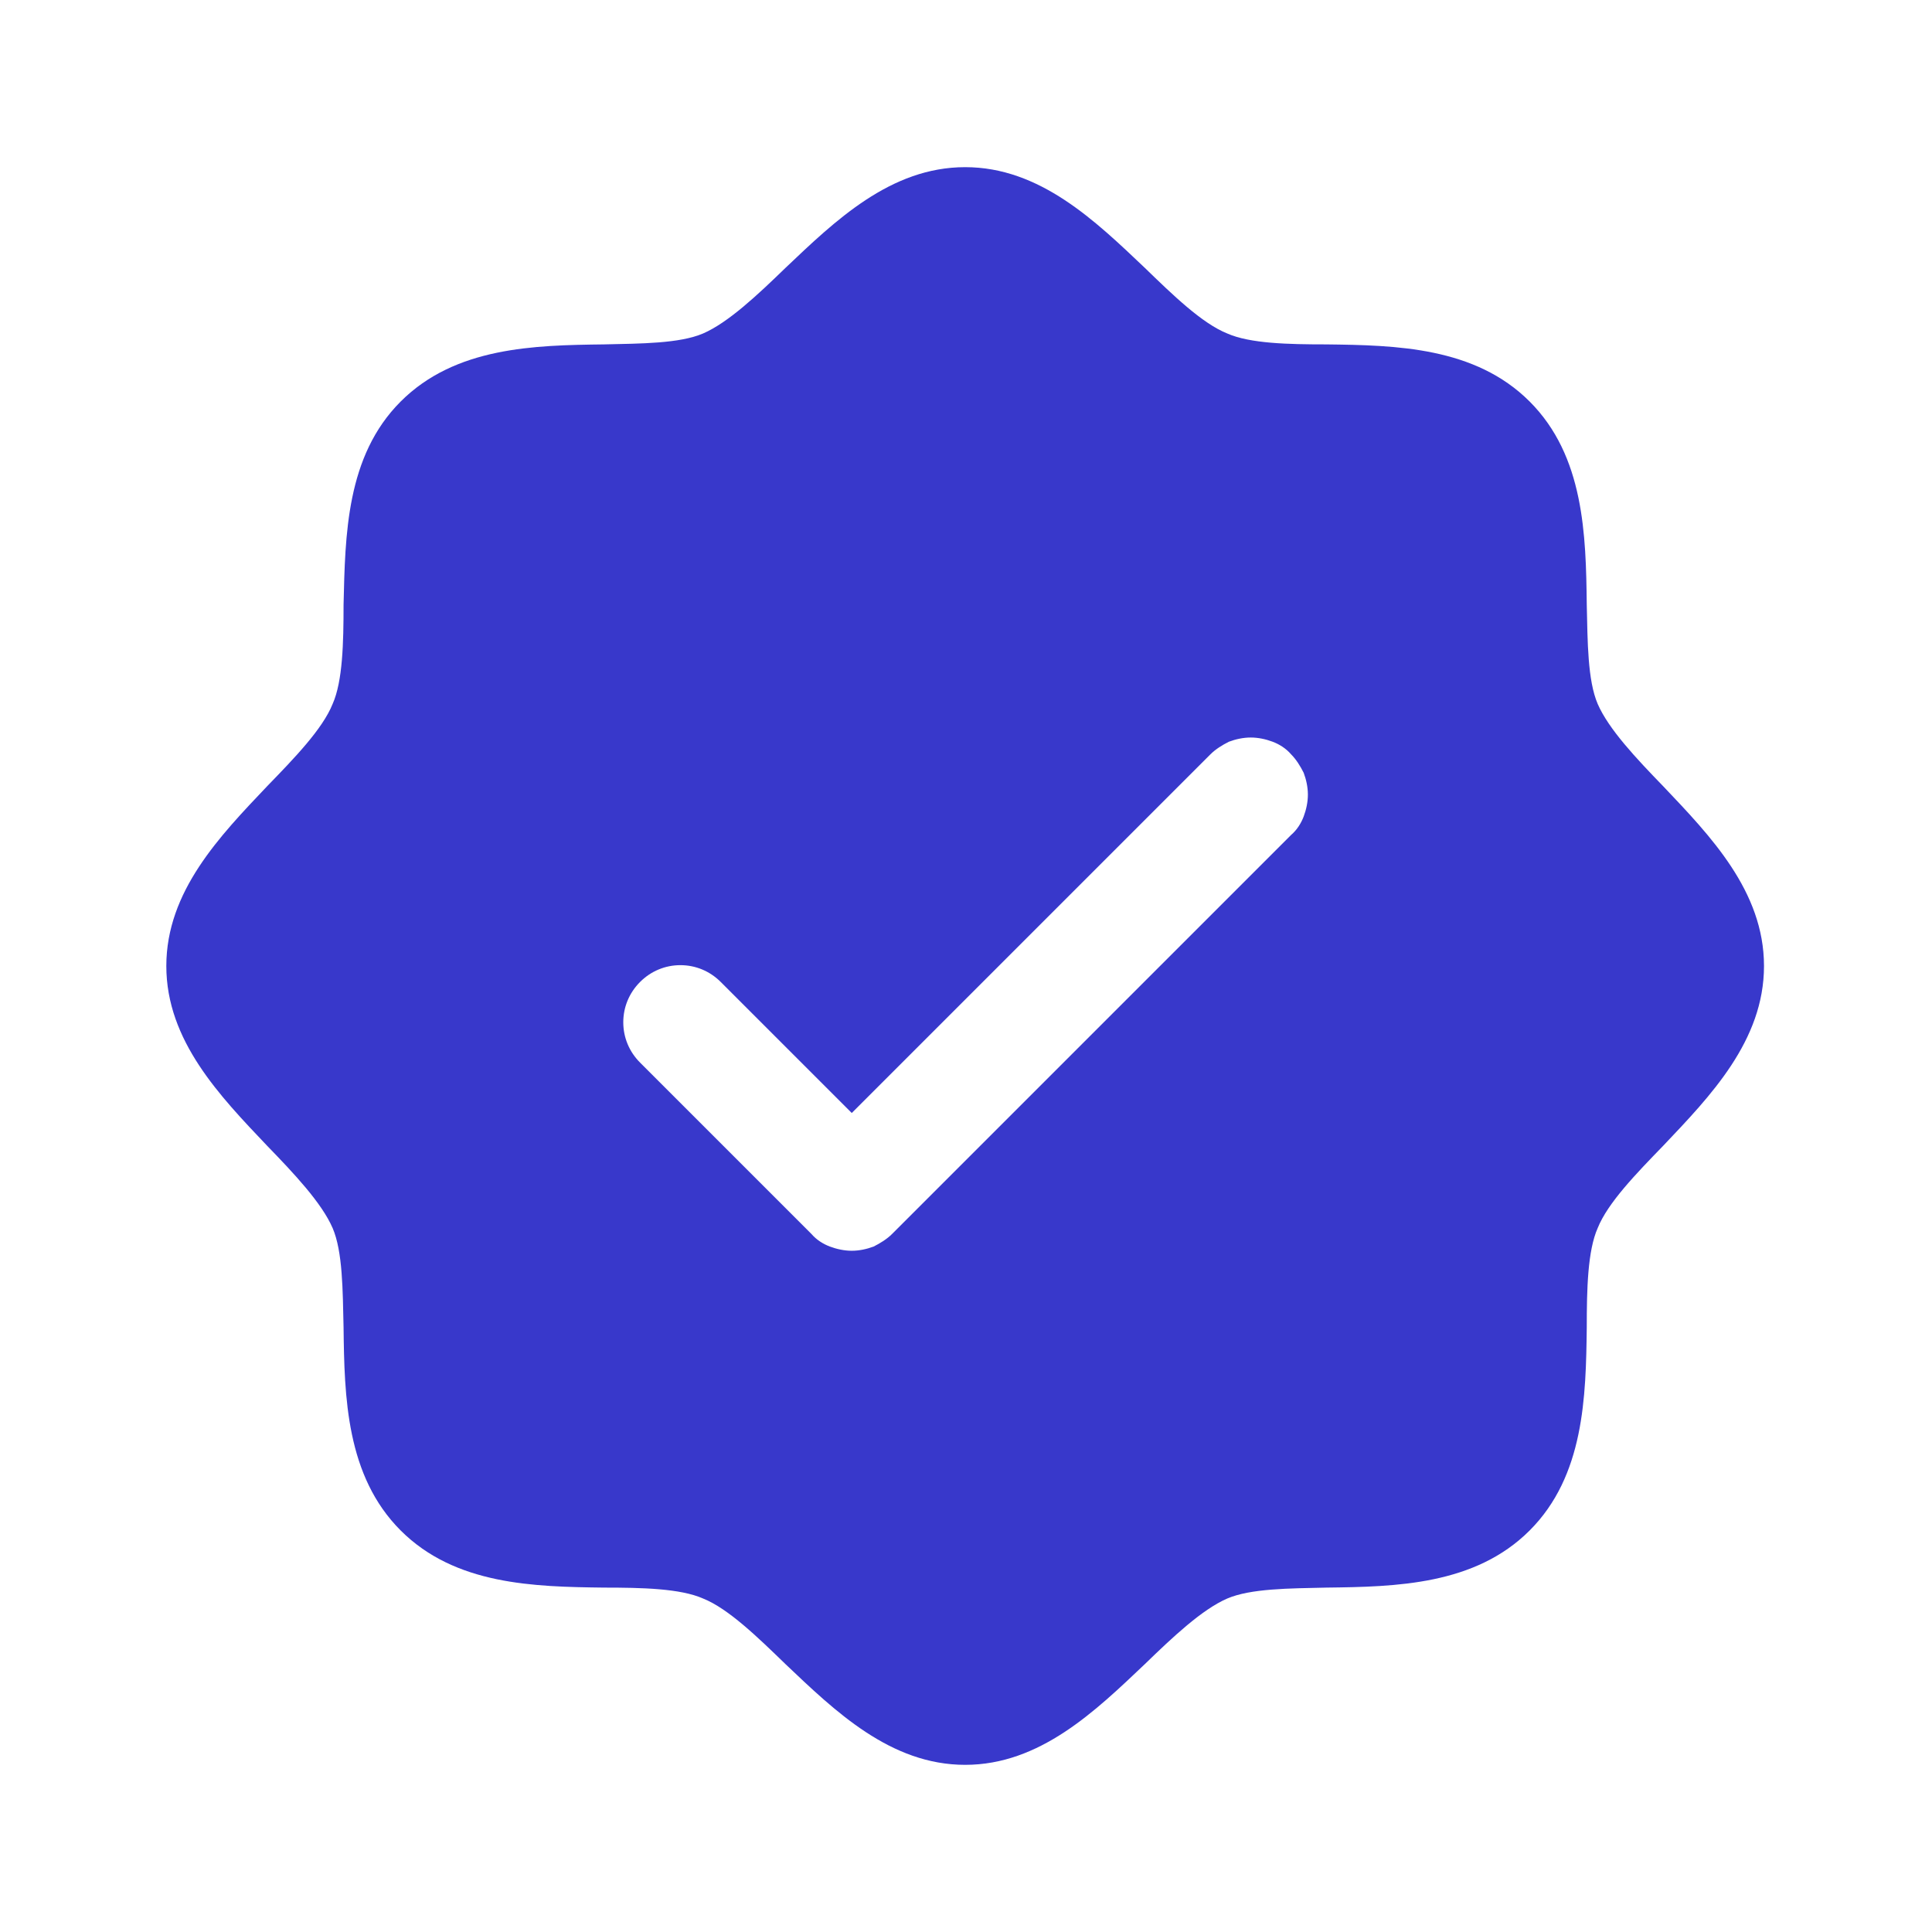 <svg xmlns="http://www.w3.org/2000/svg" id="Cyber_Advisory" version="1.1" viewBox="0.0 0.0 23.0 23.0" width="23.0" height="23.0">
  
  <defs>
    <style>
      .st0 {
        fill: #3838cb;
      }
    </style>
  </defs>
  <path id="GRC_as_a_Service" class="st0" d="M19.8,9.36c-.32-.33-.65-.68-.78-.98-.12-.28-.12-.74-.13-1.18-.01-.83-.03-1.77-.68-2.42-.65-.65-1.59-.67-2.42-.68-.45,0-.91-.01-1.18-.13-.3-.12-.65-.46-.98-.78-.59-.56-1.25-1.2-2.14-1.2s-1.55.64-2.14,1.2c-.33.32-.68.65-.98.78-.28.12-.74.12-1.18.13-.83.01-1.77.03-2.42.68-.65.65-.66,1.59-.68,2.42,0,.45-.01.91-.13,1.18-.12.3-.46.65-.78.98-.56.59-1.2,1.25-1.2,2.14s.64,1.55,1.2,2.14c.32.33.65.68.78.98.12.28.12.74.13,1.18.01.83.03,1.77.68,2.42.65.65,1.59.67,2.42.68.45,0,.91.01,1.18.13.3.12.65.46.98.78.59.56,1.25,1.2,2.14,1.2s1.55-.64,2.14-1.2c.33-.32.68-.65.98-.78.28-.12.74-.12,1.18-.13.83-.01,1.77-.03,2.42-.68.65-.65.67-1.59.68-2.42,0-.45.01-.91.13-1.18.12-.3.46-.65.78-.98.56-.59,1.2-1.25,1.2-2.14s-.64-1.55-1.2-2.14ZM15.37,9.94l-4.75,4.75c-.06.06-.14.11-.22.15-.08.03-.17.05-.26.05s-.18-.02-.26-.05c-.08-.03-.16-.08-.22-.15l-2.04-2.04c-.13-.13-.2-.3-.2-.48s.07-.35.2-.48c.13-.13.3-.2.48-.2s.35.07.48.2l1.56,1.56,4.27-4.27c.06-.06.14-.11.22-.15.08-.03.17-.05.26-.05s.18.02.26.05c.08.03.16.08.22.15.06.06.11.14.15.22.03.08.05.17.05.26s-.02.18-.05.26c-.03.08-.08.16-.15.22Z" />
</svg>